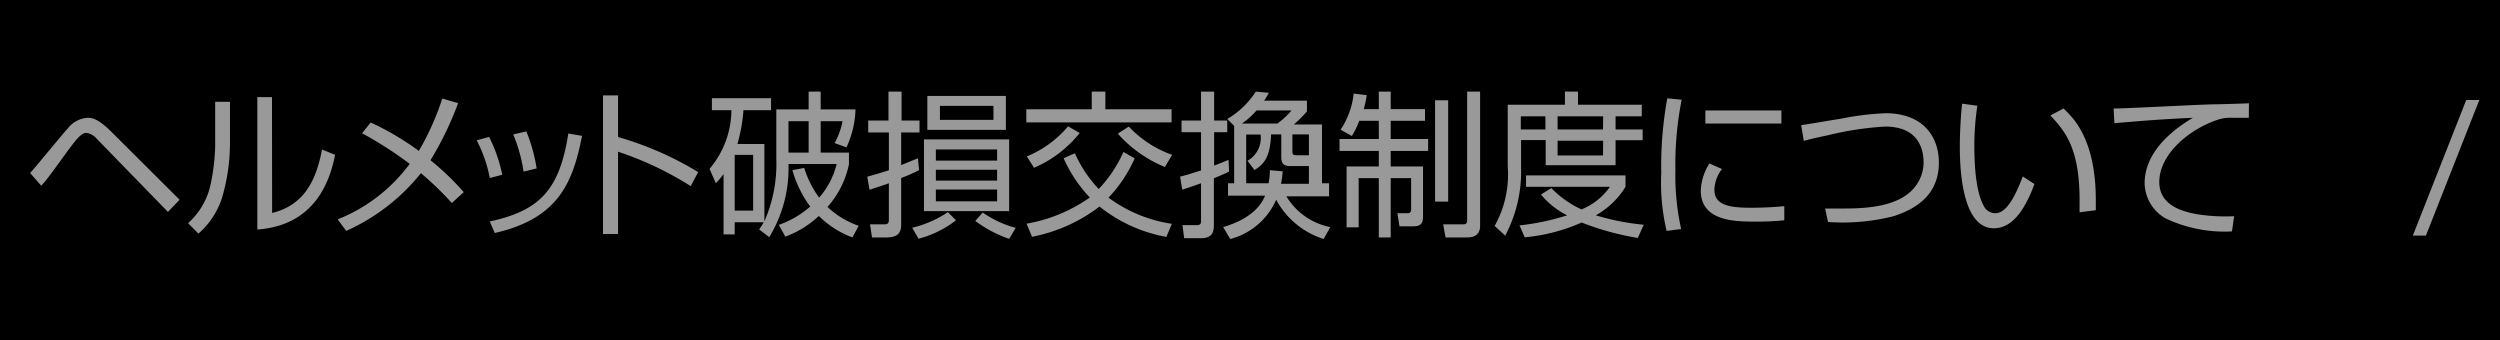 <svg id="レイヤー_1" data-name="レイヤー 1" xmlns="http://www.w3.org/2000/svg" viewBox="0 0 191 26"><defs><style>.cls-1{fill:#999;}</style></defs><title>menu01_r1_c1</title><rect width="191" height="26"/><path class="cls-1" d="M2.3,13.22c.48-.52,2.44-2.94,2.88-3.41A2.1,2.1,0,0,1,6.66,9c.38,0,.8.05,1.78,1l5.28,5.26-.89.93L7.37,10.58a1.26,1.26,0,0,0-.77-.43c-.39,0-.79.54-1.26,1.15-.3.4-1.59,2.2-1.88,2.54l-.31.35Z"/><path class="cls-1" d="M17.57,11a14.87,14.87,0,0,1-.63,4.19,6.19,6.19,0,0,1-1.78,2.66l-.79-.8a5.55,5.55,0,0,0,1.69-2.82,16,16,0,0,0,.38-3.07V7.78h1.13Zm3.22,5.27c2.21-.54,3.32-2.16,3.81-4.85l1,.41c-1,5.17-4.59,5.58-5.94,5.71V7.42h1.12Z"/><path class="cls-1" d="M34.52,15.51a24.39,24.39,0,0,0-2.36-2.28,15.32,15.32,0,0,1-5.71,4.41l-.65-.88a12.64,12.64,0,0,0,5.5-4.24,28.72,28.72,0,0,0-3.64-2.34l.66-.82A20.92,20.92,0,0,1,32,11.53a20.53,20.53,0,0,0,1.79-4L35,7.88a25,25,0,0,1-2.11,4.36,20.59,20.59,0,0,1,2.54,2.44Z"/><path class="cls-1" d="M37.42,13.6a10.37,10.37,0,0,0-1-2.88l.95-.26a11.58,11.58,0,0,1,1,2.89Zm0,3.32c3.84-.83,5.33-2.44,6-6.72l1.05.18c-.69,3.44-1.71,6.3-6.67,7.42ZM40,13.11a11.73,11.73,0,0,0-.79-2.84l1-.23A12.36,12.36,0,0,1,41,12.87Z"/><path class="cls-1" d="M47.22,7.29v3.18a24.79,24.79,0,0,1,6.12,2.68l-.57,1.07a25.1,25.1,0,0,0-5.55-2.63v6.29H46.07V7.29Z"/><path class="cls-1" d="M59.31,8.36h2.47V7h.92V8.36h2.66a7.37,7.37,0,0,1-.69,2.9l-.91-.33a5.45,5.45,0,0,0,.61-1.67H62.7v2.4h2.16v.89a7.06,7.06,0,0,1-1.64,3.26,6.63,6.63,0,0,0,2.38,1.44l-.47.89a7.22,7.22,0,0,1-2.57-1.64A7.62,7.62,0,0,1,60,18.08l-.5-.9a7.23,7.23,0,0,0,2.4-1.4A8.53,8.53,0,0,1,60.54,13l.9-.17a7.86,7.86,0,0,0,1.14,2.27,6.06,6.06,0,0,0,1.34-2.57H60.24a10.13,10.13,0,0,1-1.47,5.59L58,17.53c.12-.17.21-.31.35-.55H56.13v.93h-.85V13.3a7.08,7.08,0,0,1-.59.7l-.48-1.1a7,7,0,0,0,1.67-4.48H54.39V7.5h4.52v.92H56.8A12.7,12.7,0,0,1,56.34,11H58.4v5.91a10.89,10.89,0,0,0,.91-4.78Zm-1.77,3.47H56.13v4.26h1.41Zm4.24-2.57H60.24v2.4h1.54Z"/><path class="cls-1" d="M70.22,13a13.46,13.46,0,0,1-1.37.6v3.54c0,.56-.16,1-1.14,1H66.62l-.15-1h1c.27,0,.44,0,.44-.35V14c-.42.16-.89.3-1.48.5l-.17-1c.64-.18,1.14-.33,1.65-.49V10.12H66.33V9.21h1.55V7h1V9.21h1.37v.91H68.85v2.49l1.28-.52Zm-.53,4.4a8.43,8.43,0,0,0,2.73-1.19l.62.62a8,8,0,0,1-2.86,1.41Zm7.41-1.27H70.59V10.65H77.1Zm-.25-6.21h-6V7.33h6Zm-.67,1.5H71.5v.85h4.68Zm0,1.55H71.5v.83h4.68Zm0,1.51H71.5v.9h4.68ZM75.9,8.09H71.81V9.16H75.9Zm-.82,8.15a8.22,8.22,0,0,0,2.52,1.17l-.5.84a9.64,9.64,0,0,1-2.59-1.37Z"/><path class="cls-1" d="M82.12,11.71a9.75,9.75,0,0,0,1.82,2.73,9.89,9.89,0,0,0,1.89-2.83l.86.49a10.57,10.57,0,0,1-2,3,10.79,10.79,0,0,0,4.84,2l-.42,1A11.47,11.47,0,0,1,84,15.78a12.31,12.31,0,0,1-5.15,2.31l-.42-1a11.93,11.93,0,0,0,4.83-2,10.66,10.66,0,0,1-2-3ZM84.45,7V8.35h5.06v1H78.41v-1h5V7Zm-6,4.95a8.14,8.14,0,0,0,3.15-2.3l.89.51A9,9,0,0,1,79,12.82Zm7.79-2.28a8.39,8.39,0,0,0,3.31,2.16l-.55.93a9.77,9.77,0,0,1-3.6-2.55Z"/><path class="cls-1" d="M93.9,13.11c-.33.16-.64.3-1.16.51V17.2c0,.57-.16,1-1,1H90.47l-.13-1H91.4c.32,0,.36-.11.36-.34V14c-.71.26-1.06.37-1.44.49l-.16-1c.36-.08.56-.14,1.6-.47V10.1H90.27V9.21h1.49V7h1V9.21h1v.89h-1v2.55c.48-.18.82-.32,1.1-.44Zm-.45,4.24c1-.3,2.6-.93,3.2-2.4H93.82V14h.47V9.62l-.53-.53A6.45,6.45,0,0,0,95.94,7l1,.09a5.55,5.55,0,0,1-.36.6h3.27v.82a9.07,9.07,0,0,1-1,1H101V14h.54V15H98.28a5.07,5.07,0,0,0,3.35,2.35l-.5.91a6.26,6.26,0,0,1-3.63-3,5.28,5.28,0,0,1-3.51,3ZM96,8.44a5.85,5.85,0,0,1-1.12,1h2.71a6.08,6.08,0,0,0,1.08-1Zm2,4.65a8.3,8.3,0,0,1-.13.95H100V12.69h-1.4c-.49,0-.71-.17-.71-.67V10.27h-.78c-.06,1.68-.51,2.27-1.27,2.72l-.53-.71a2,2,0,0,0,1-2H95.21V14h1.71a5.54,5.54,0,0,0,.1-1Zm2-2.82H98.74v1.35c0,.21.11.24.35.24H100Z"/><path class="cls-1" d="M105.34,8.34V7h.91V8.34h2.62v.89h-2.62v1.39h2.86v.91h-2.86v1.19h2.47v3.8c0,.52-.15.77-.73.77h-1.07l-.16-1h.78c.25,0,.27-.16.27-.35V13.61h-1.56v4.53h-.91V13.61H103.8v3.76h-.92V12.72h2.46V11.53h-3v-.91h3V9.23h-1.5a5.44,5.44,0,0,1-.56,1.16l-.86-.48a6.09,6.09,0,0,0,1-2.76l1,.12a8.8,8.8,0,0,1-.23,1.07Zm5.3-.68V15.4h-1V7.66ZM113.08,7V17.25c0,.84-.68.89-1,.89h-1.64l-.18-1,1.52,0c.29,0,.31-.14.31-.31V7Z"/><path class="cls-1" d="M119.56,8V7h1V8h4.87v.89h-2v1h2.07v.82h-2.07v1.91h-5.34V10.7h-1.88v2.1A10.44,10.44,0,0,1,115,18l-.81-.74a8,8,0,0,0,1-4.55V8Zm5.57,10.18A20.85,20.85,0,0,1,120.84,17a13.82,13.82,0,0,1-4.35,1.13l-.4-.91a18.27,18.27,0,0,0,3.64-.77,6.08,6.08,0,0,1-2-1.59l.79-.49A7.66,7.66,0,0,0,120.83,16,4.92,4.92,0,0,0,123,14.27h-6.41V13.4h7.6v.87a6.22,6.22,0,0,1-2.27,2.18,18.42,18.42,0,0,0,3.66.72Zm-7.06-9.29h-1.88v1h1.88Zm4.41,0H119v1h3.47Zm0,1.86H119v1.13h3.47Z"/><path class="cls-1" d="M128.48,7.62A25.37,25.37,0,0,0,128,13a18.94,18.94,0,0,0,.44,4.5l-1.11.14a15.89,15.89,0,0,1-.41-4.41,29.07,29.07,0,0,1,.46-5.72Zm3.08,5.29a2.72,2.72,0,0,0-.58,1.57c0,1,.74,1.39,2.67,1.39a25.8,25.8,0,0,0,2.67-.12v1.08a20.7,20.7,0,0,1-2.19.1c-1.51,0-4.19,0-4.19-2.37a4.13,4.13,0,0,1,.66-2.07Zm4.54-4.47v1h-5.81v-1Z"/><path class="cls-1" d="M139.44,15.93c.46,0,.77,0,1.26,0,1.37,0,4.18,0,5.5-1.53a3,3,0,0,0,.76-2c0-.93-.34-2.73-2.93-2.73a24,24,0,0,0-4.32.65c-1.13.24-1.53.34-1.9.44l-.2-1.2c.47-.06,1.74-.28,3.08-.5a21.58,21.58,0,0,1,3.36-.41c2.91,0,4.08,1.83,4.08,3.77,0,2.53-1.83,3.57-3.47,4.1a15.79,15.79,0,0,1-5,.44Z"/><path class="cls-1" d="M151.07,8.08a20.25,20.25,0,0,0-.23,3c0,1.82.15,3.76.8,4.79a1,1,0,0,0,.8.42c.9,0,1.57-1.42,2.1-2.81l.89.58c-.73,2-1.71,3.38-3.1,3.38-2.35,0-2.6-4.22-2.6-6.22,0-1.23.09-2.48.17-3.3Zm7.81,8.14c0-.28,0-.55,0-.94,0-4.06-1.18-5.32-2.23-6.46l1-.53c.7.66,2.47,2.29,2.47,7,0,.33,0,.54,0,.77Z"/><path class="cls-1" d="M171.81,9c-.39,0-.76,0-1.24,0a3.07,3.07,0,0,0-1.11.14c-2.28.75-4.49,2.69-4.49,4.76,0,1.5,1.21,2.25,3.26,2.52a14.3,14.3,0,0,0,2.46.1l-.17,1.16a10.53,10.53,0,0,1-5.08-1A3.16,3.16,0,0,1,163.85,14c0-2.18,1.78-3.88,3.69-5-2.37.11-3.51.2-6,.41l-.06-1.12c1,0,6.44-.3,7.66-.32.33,0,2.44-.06,2.68-.08Z"/><path class="cls-1" d="M188.42,7.64h1L185.34,18h-1Z"/></svg>